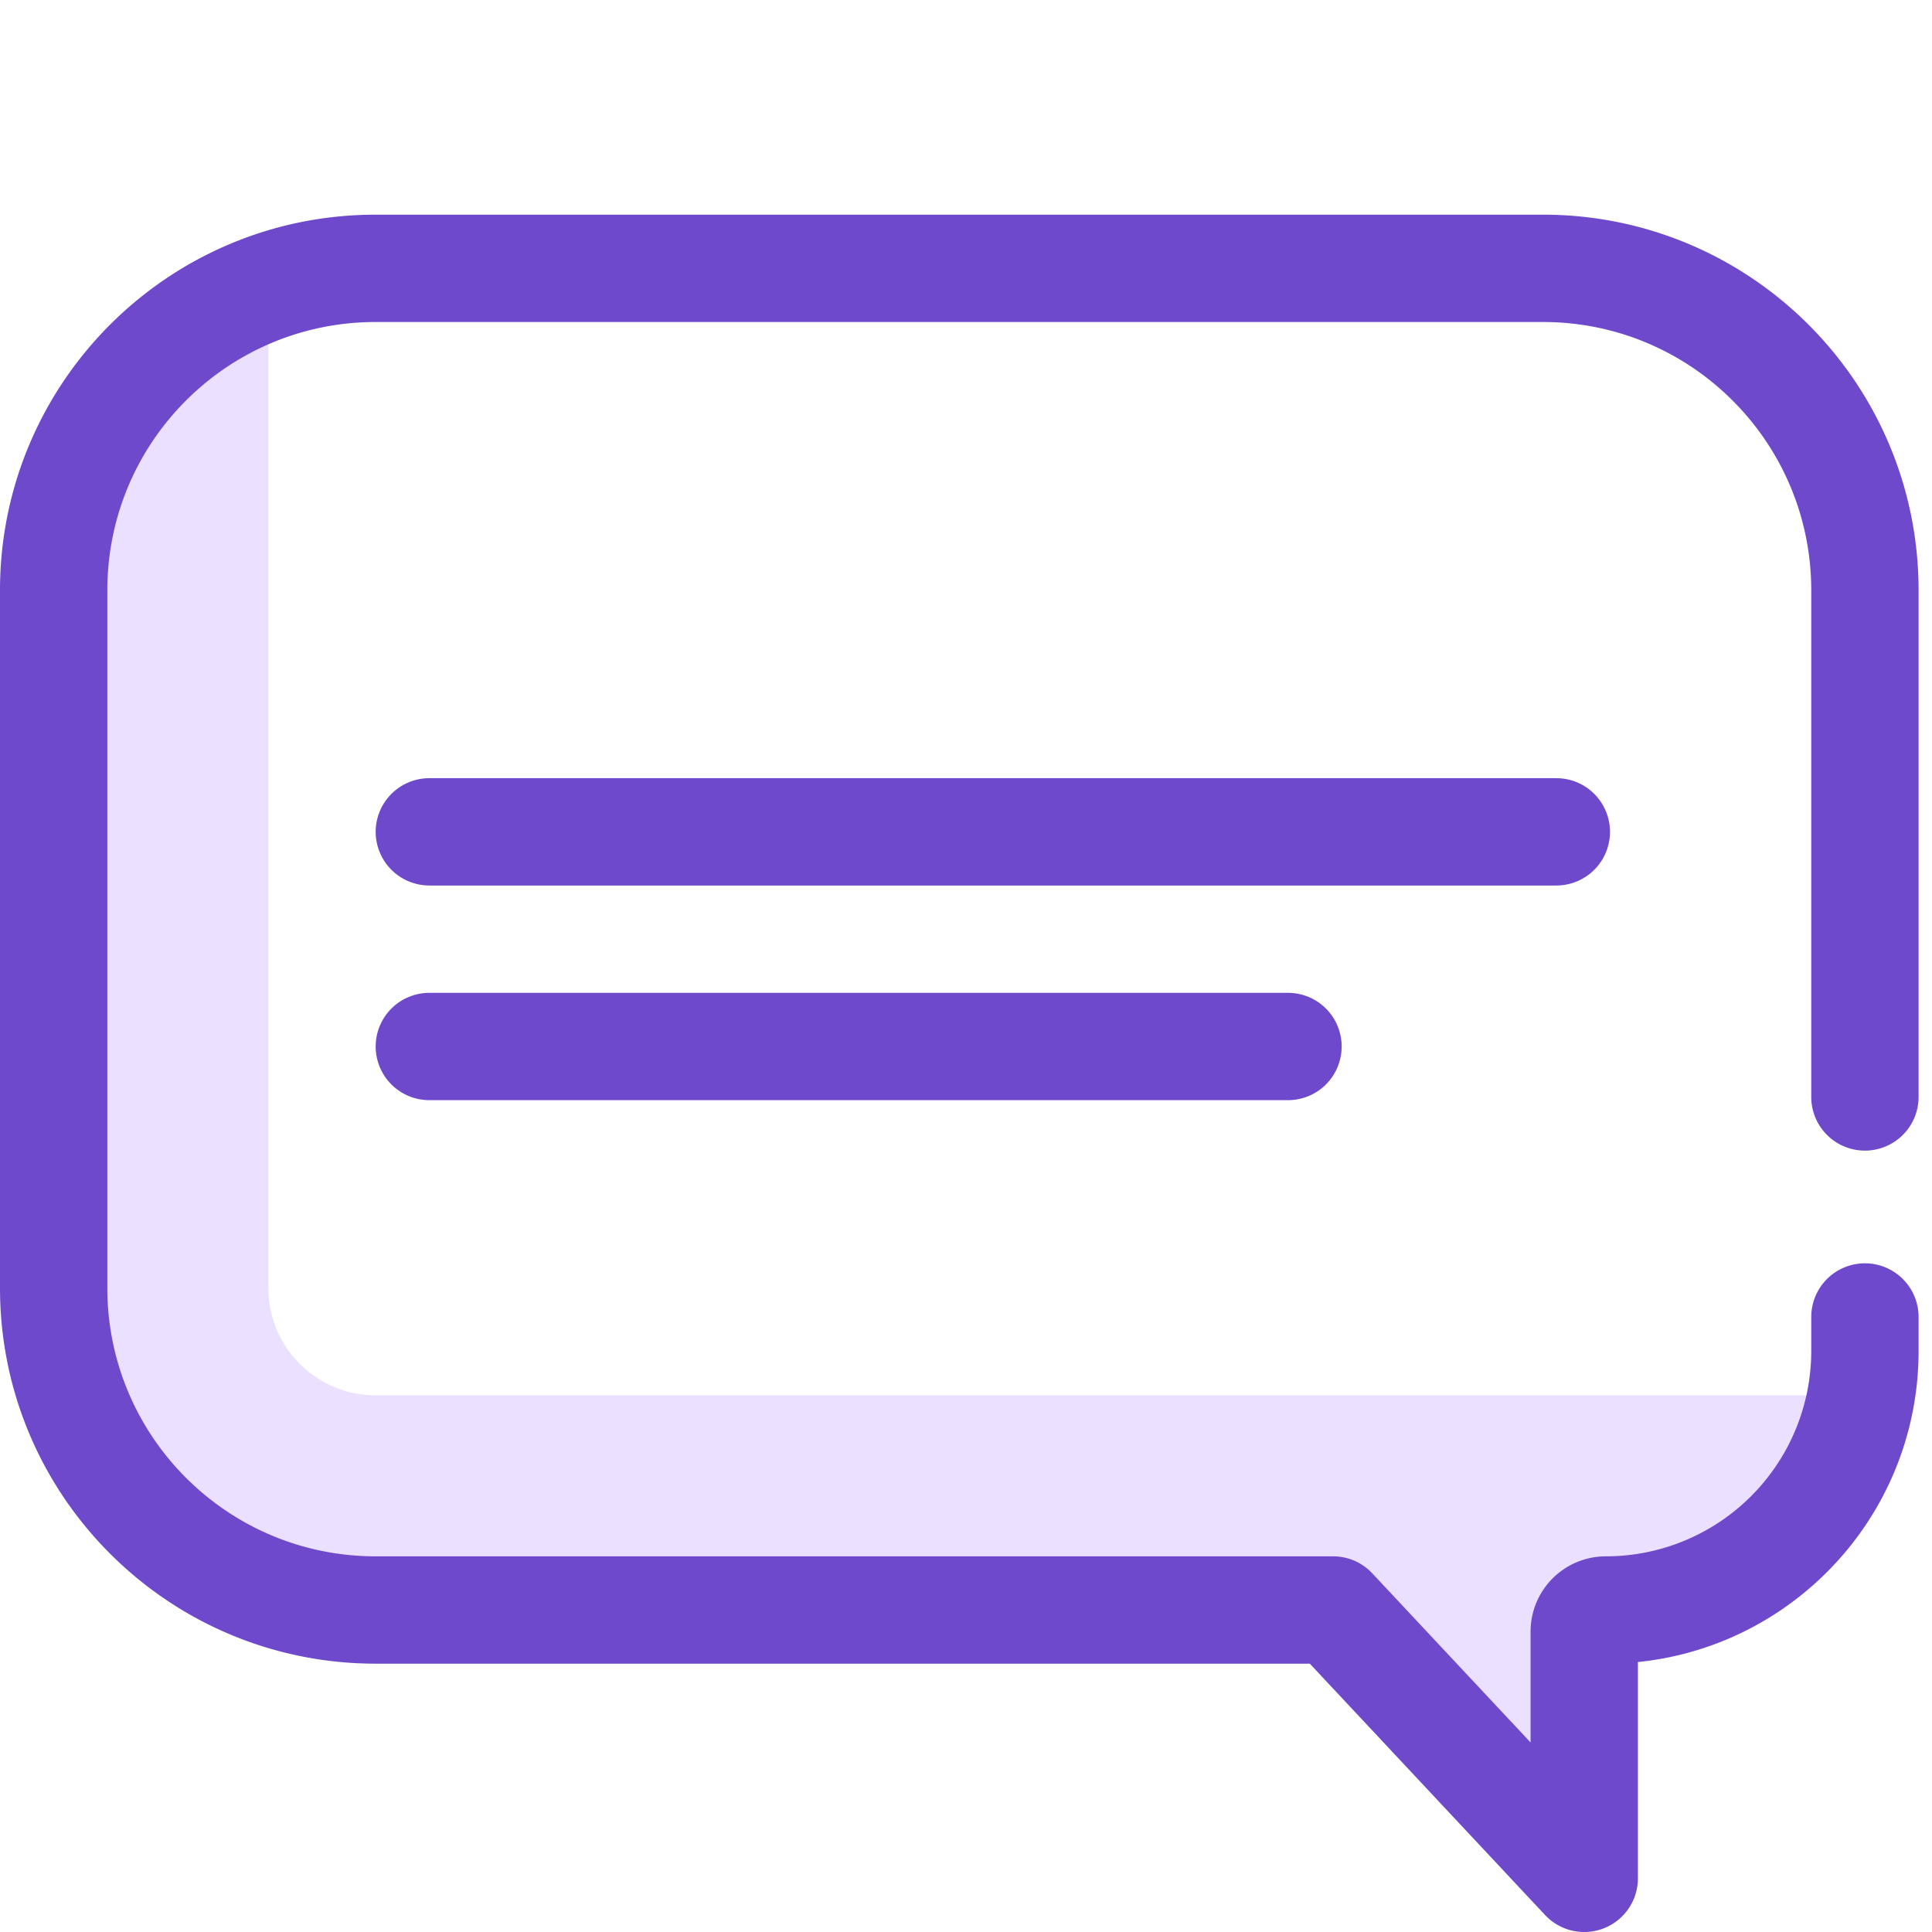 <svg width="72" height="72" fill="none" xmlns="http://www.w3.org/2000/svg"><path d="M1.44 47.44V19.76A8.56 8.56 0 0110 11.2V48a4 4 0 004 4h56.56a7.44 7.44 0 01-7.44 7.44h-4.08v9.36l-9.36-9.36H13.44c-6.627 0-12-5.373-12-12z" fill="#AC7FFF" fill-opacity=".24"/><path d="M71.5 40.88a2 2 0 01-4 0h4zM49.68 60v-2a2 2 0 011.46.633L49.68 60zm9.36 10h2a2 2 0 01-3.46 1.367L59.04 70zm8.46-20.92a2 2 0 114 0h-4zM2 48h2-2zm65.5-7.12V22h4v18.88h-4zM57.5 12H14V8h43.5v4zM4 22v26H0V22h4zm10 36h35.68v4H14v-4zm37.14.633l9.36 10-2.92 2.734-9.36-10 2.92-2.734zM57.04 70v-9.195h4V70h-4zM67.5 50.345V49.08h4v1.265h-4zM4 48c0 5.523 4.477 10 10 10v4C6.268 62 0 55.732 0 48h4zm55.844 10a7.655 7.655 0 007.656-7.655h4C71.5 56.782 66.282 62 59.844 62v-4zM14 12C8.477 12 4 16.477 4 22H0C0 14.268 6.268 8 14 8v4zm43.04 48.805A2.805 2.805 0 0159.844 58v4c.66 0 1.196-.535 1.196-1.195h-4zM67.5 22c0-5.523-4.477-10-10-10V8c7.732 0 14 6.268 14 14h-4z" fill="#6E49CB"/><path d="M16 39h32m-32-8h42" stroke="#6E49CB" stroke-width="4" stroke-linecap="round"/></svg>